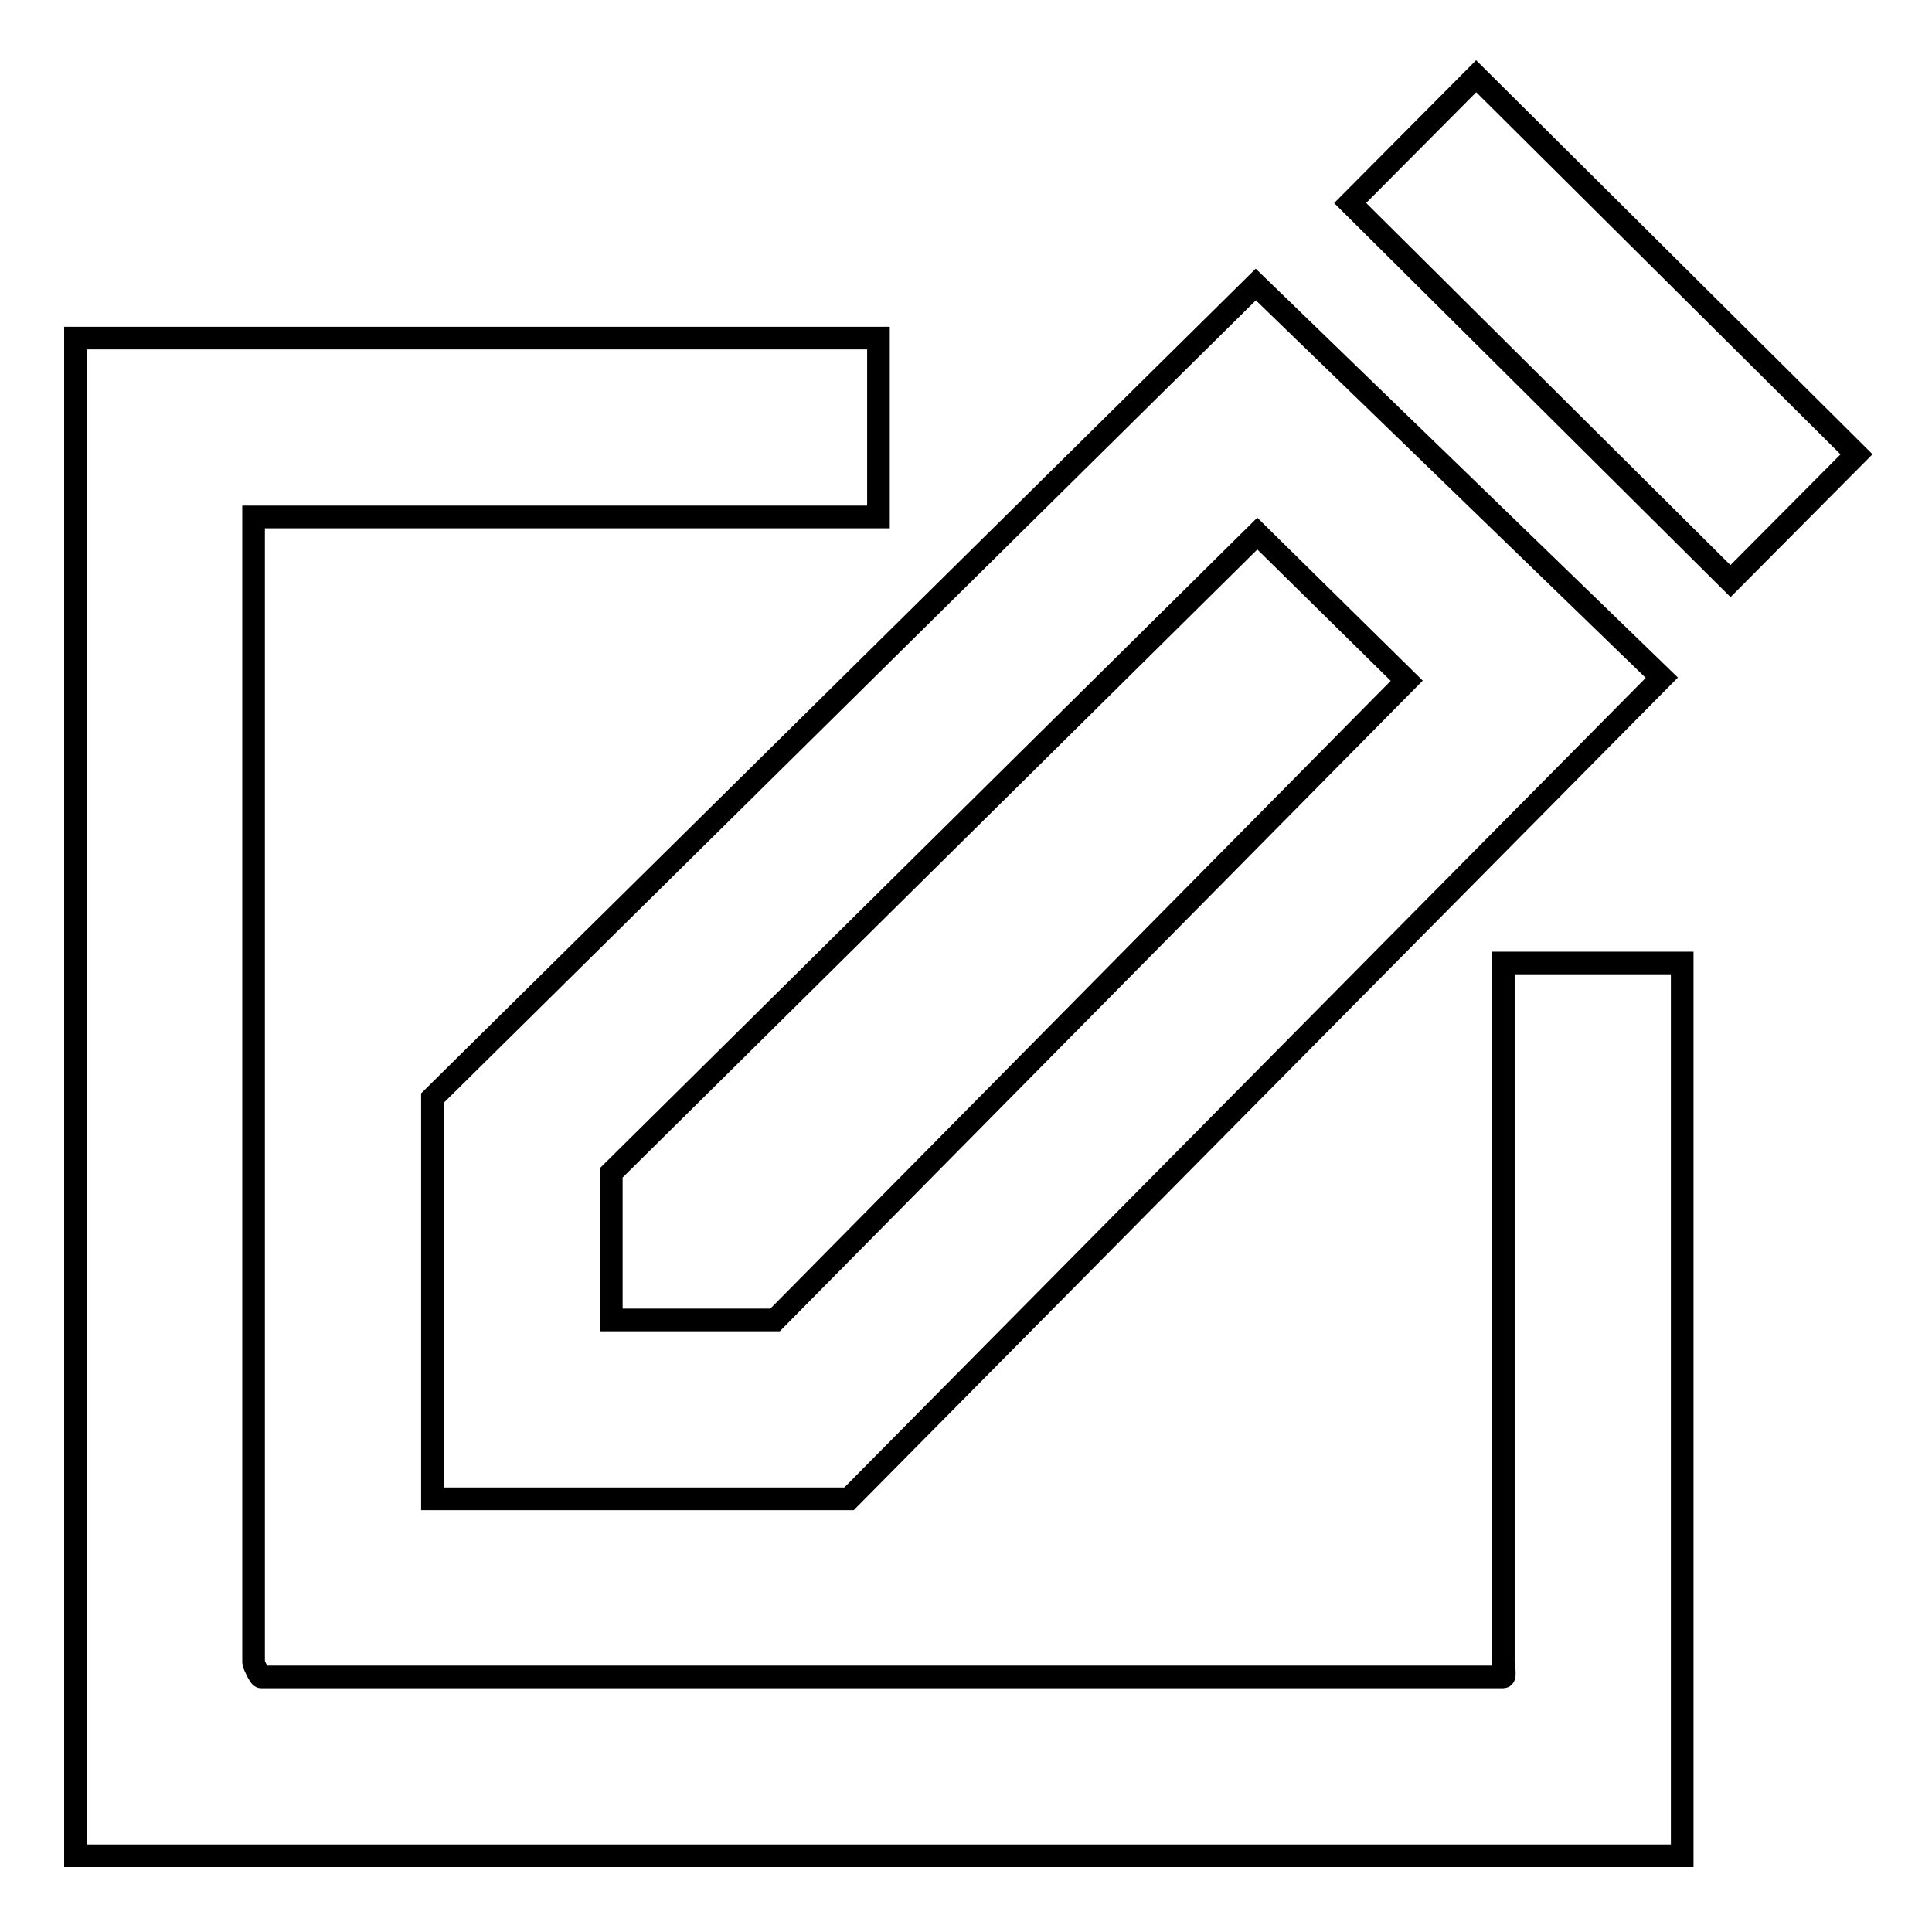 <?xml version="1.0" encoding="utf-8"?>
<!-- Svg Vector Icons : http://www.onlinewebfonts.com/icon -->
<!DOCTYPE svg PUBLIC "-//W3C//DTD SVG 1.1//EN" "http://www.w3.org/Graphics/SVG/1.1/DTD/svg11.dtd">
<svg version="1.1" xmlns="http://www.w3.org/2000/svg" xmlns:xlink="http://www.w3.org/1999/xlink" x="0px" y="0px" viewBox="0 0 256 256" enable-background="new 0 0 256 256" xml:space="preserve">
<g> <path stroke-width="3" fill-opacity="0" stroke="#000000"  d="M199.2,220.2c0,0.3,0.3,2,0,2H34.6c-0.2,0-1-1.7-1-1.9V68.5h82.8V44.8H10v19.3v156.2v25.6h212.9v-25.6 v-92.7h-23.7V220.2z M57.3,198.6h55.2L220.2,89.8l-53.8-52.1L57.3,145.5V198.6z M81,155.4l85.6-84.7l19.8,19.5l-83.7,84.7H81V155.4 z M178.9,26.9l16.7-16.8L246,60.2L229.3,77L178.9,26.9z"/></g>
</svg>